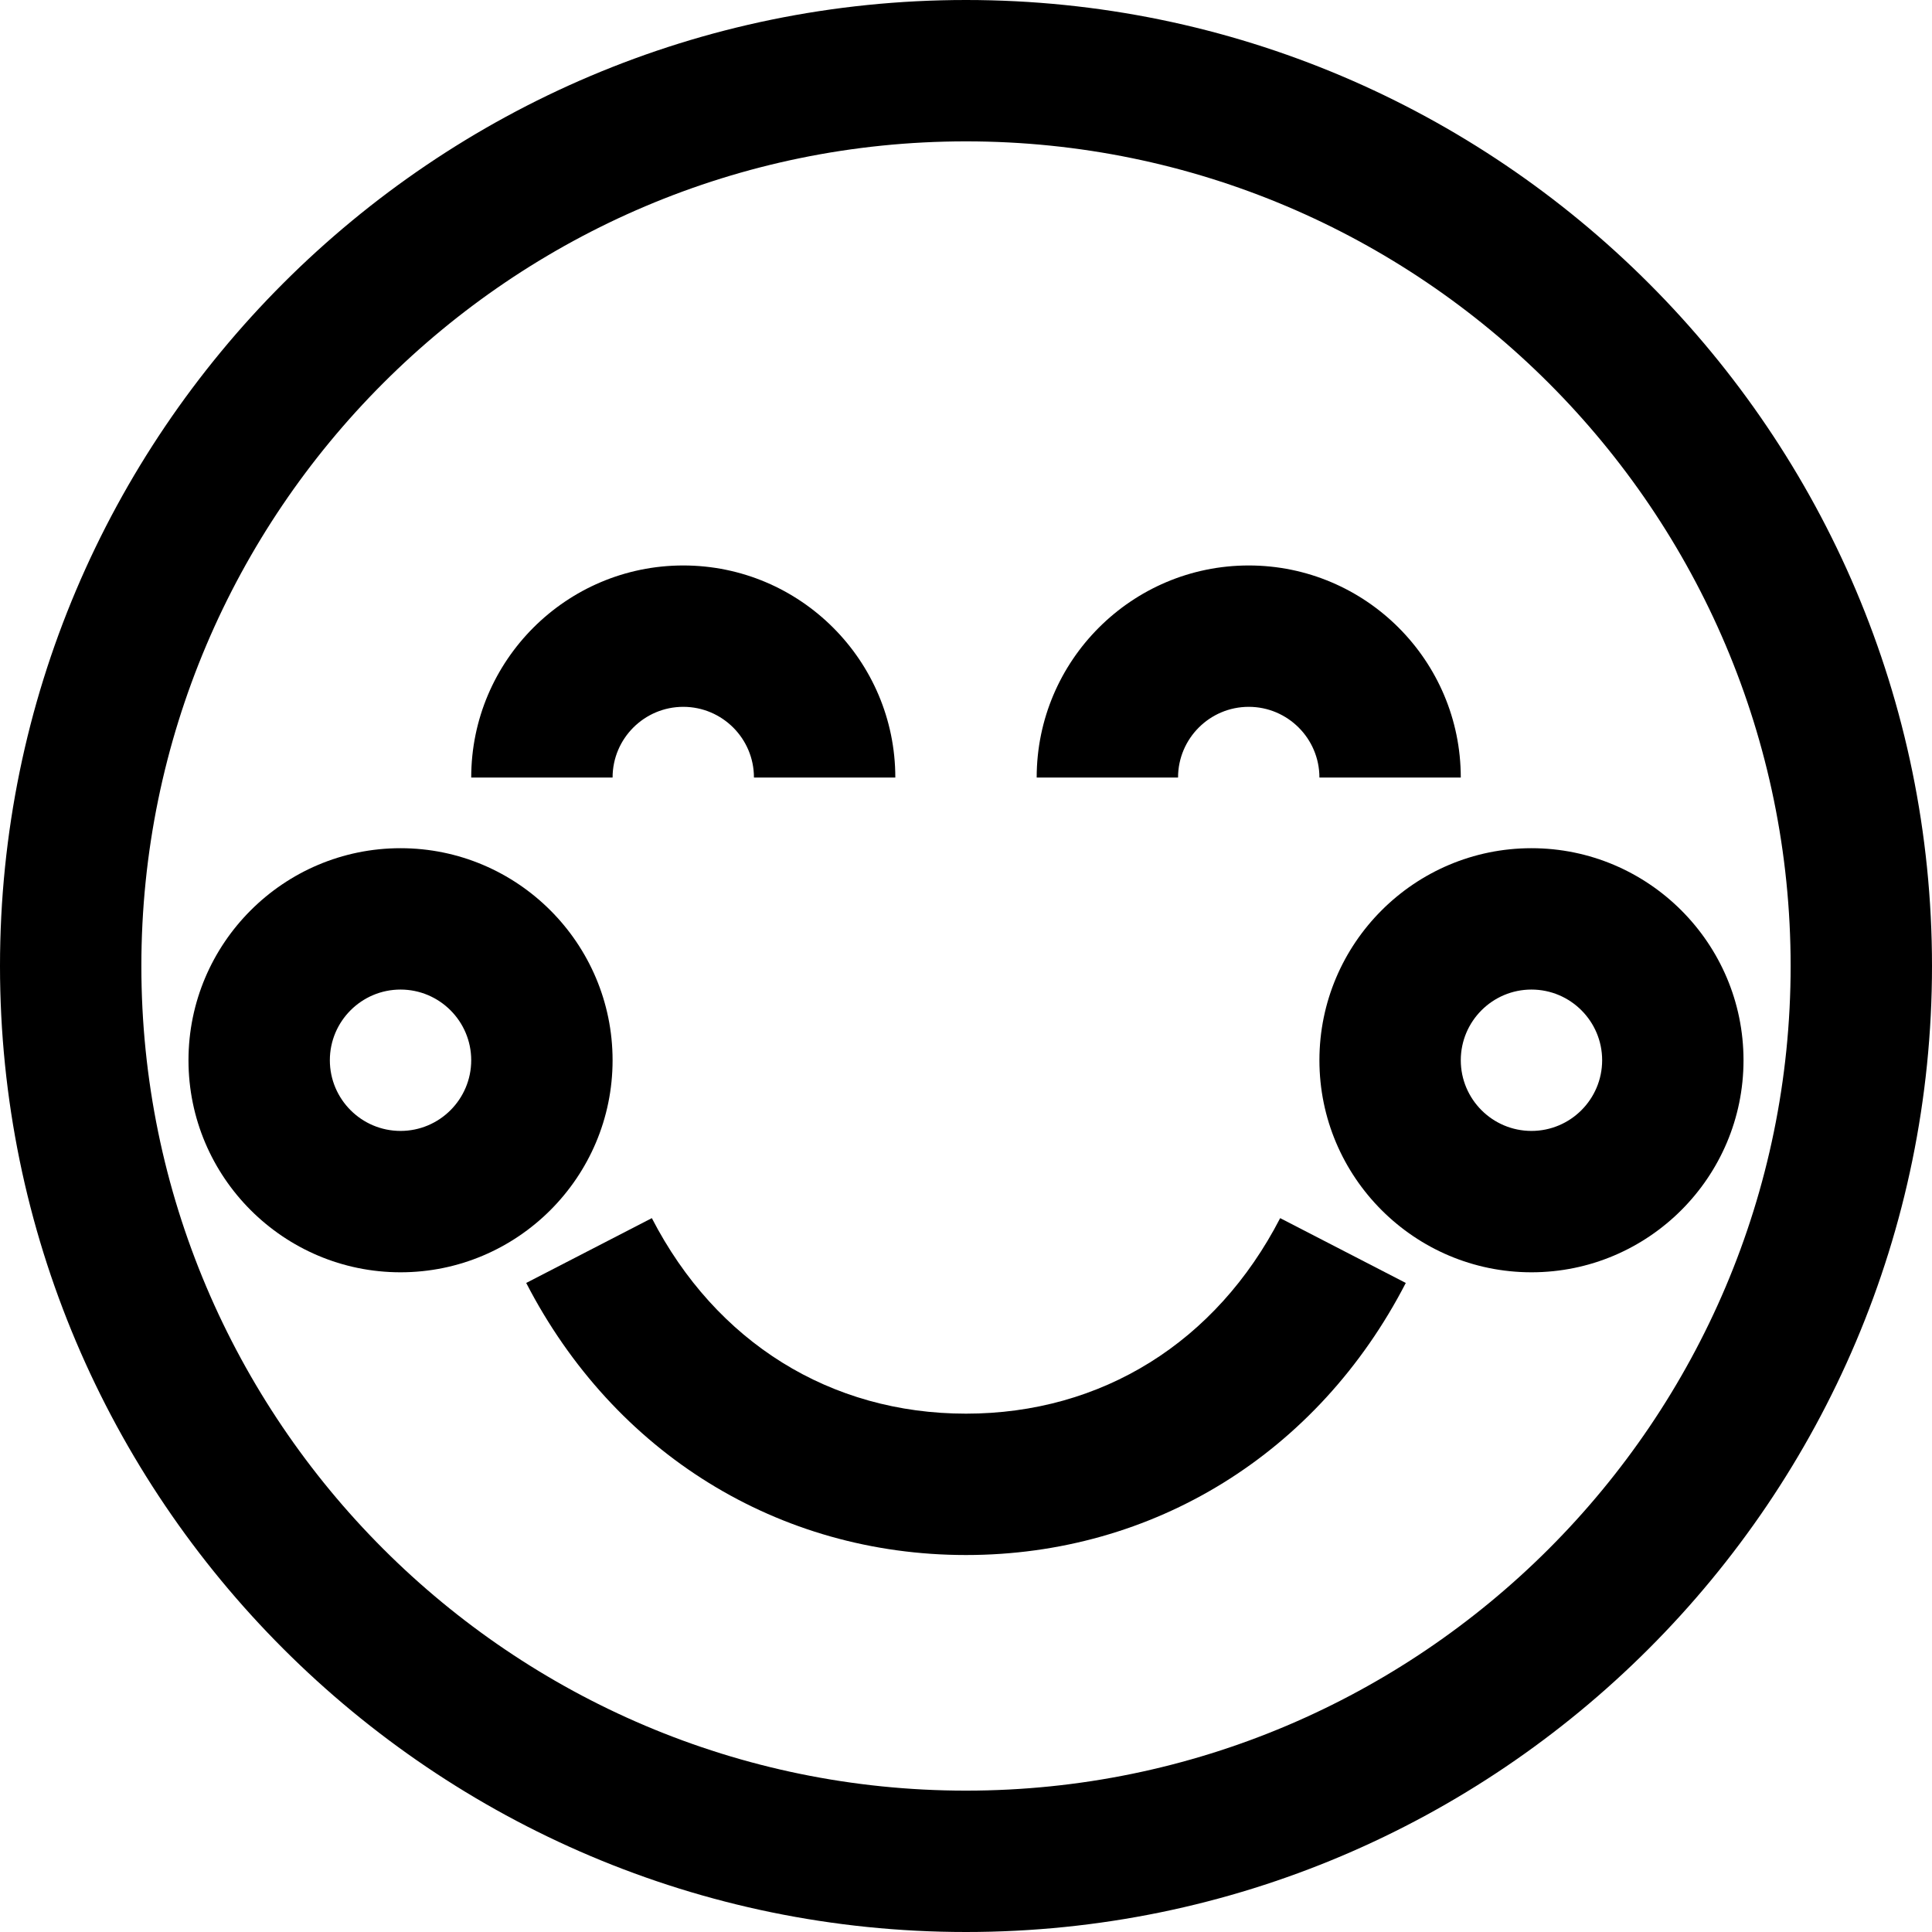 <?xml version="1.0" encoding="iso-8859-1"?>
<!-- Uploaded to: SVG Repo, www.svgrepo.com, Generator: SVG Repo Mixer Tools -->
<svg fill="#000000" height="800px" width="800px" version="1.1" id="Layer_1" xmlns="http://www.w3.org/2000/svg" xmlns:xlink="http://www.w3.org/1999/xlink" 
	 viewBox="0 0 512 512" xml:space="preserve">
<g>
	<g>
		<path d="M256,0C114.842,0,0,114.84,0,256s114.842,256,256,256s256-114.84,256-256S397.158,0,256,0z M256,474.537
			c-120.501,0-218.537-98.036-218.537-218.537S135.499,37.463,256,37.463S474.537,135.499,474.537,256S376.501,474.537,256,474.537z
			"/>
	</g>
</g>
<g>
	<g>
		<path d="M181.073,149.854c-30.986,0-56.195,25.209-56.195,56.195h37.463c0-10.329,8.403-18.732,18.732-18.732
			s18.732,8.403,18.732,18.732h37.463C237.268,175.063,212.059,149.854,181.073,149.854z"/>
	</g>
</g>
<g>
	<g>
		<path d="M330.927,149.854c-30.987,0-56.195,25.209-56.195,56.195h37.463c0-10.329,8.402-18.732,18.732-18.732
			c10.33,0,18.732,8.403,18.732,18.732h37.463C387.122,175.063,361.914,149.854,330.927,149.854z"/>
	</g>
</g>
<g>
	<g>
		<path d="M339.256,322.818c-16.99,32.929-47.335,51.816-83.256,51.816c-35.922,0-66.267-18.887-83.256-51.816l-33.293,17.177
			c23.291,45.147,66.861,72.102,116.549,72.102c49.685,0,93.256-26.954,116.549-72.102L339.256,322.818z"/>
	</g>
</g>
<g>
	<g>
		<path d="M106.146,224.781c-30.986,0-56.195,25.209-56.195,56.195c0,30.986,25.209,56.195,56.195,56.195
			c30.986,0,56.195-25.209,56.195-56.195C162.341,249.99,137.132,224.781,106.146,224.781z M106.146,299.707
			c-10.329,0-18.732-8.403-18.732-18.732c0-10.329,8.403-18.732,18.732-18.732s18.732,8.403,18.732,18.732
			C124.878,291.304,116.475,299.707,106.146,299.707z"/>
	</g>
</g>
<g>
	<g>
		<path d="M405.854,224.781c-30.987,0-56.195,25.209-56.195,56.195c0,30.986,25.208,56.195,56.195,56.195
			c30.987,0,56.195-25.209,56.195-56.195C462.049,249.99,436.841,224.781,405.854,224.781z M405.854,299.707
			c-10.33,0-18.732-8.403-18.732-18.732c0-10.329,8.402-18.732,18.732-18.732c10.33,0,18.732,8.403,18.732,18.732
			C424.585,291.304,416.184,299.707,405.854,299.707z"/>
	</g>
</g>
</svg>